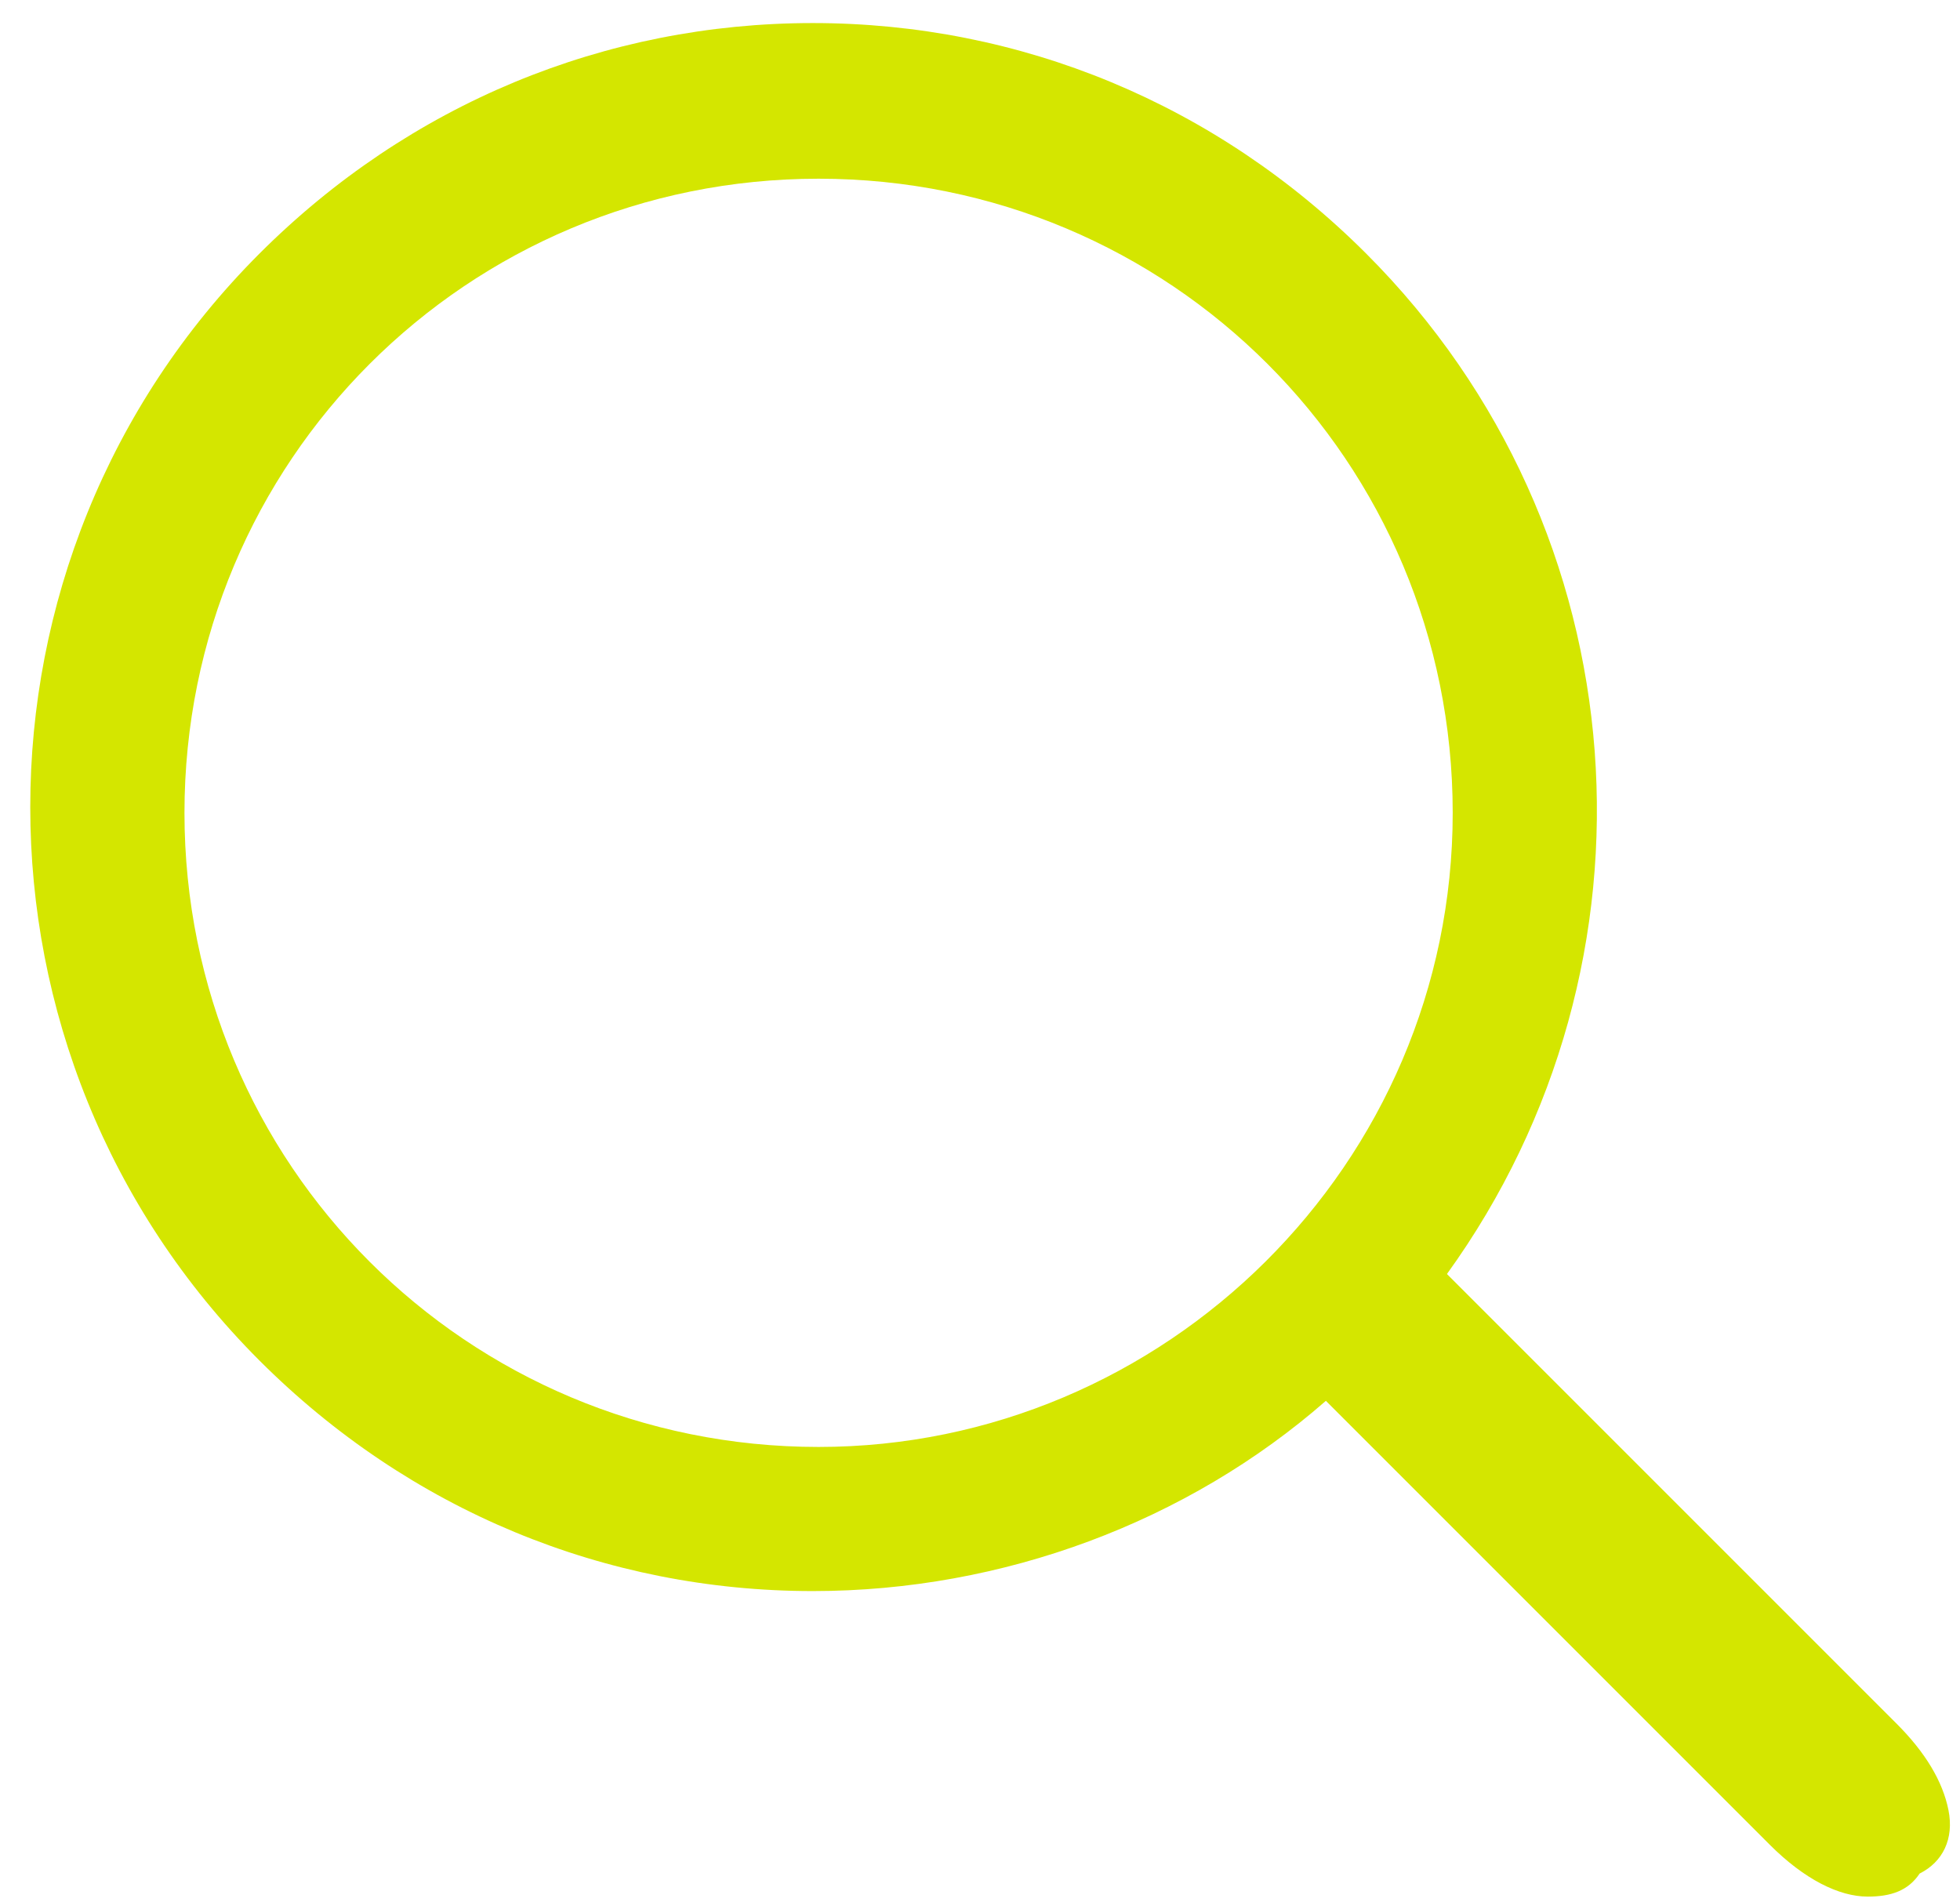 <?xml version="1.0" encoding="utf-8"?>
<!-- Generator: Adobe Illustrator 22.0.1, SVG Export Plug-In . SVG Version: 6.00 Build 0)  -->
<svg version="1.1" id="Layer_1" xmlns="http://www.w3.org/2000/svg" xmlns:xlink="http://www.w3.org/1999/xlink" x="0px" y="0px"
	 viewBox="0 0 34 33" style="enable-background:new 0 0 34 33;" xml:space="preserve">
<title>Fill 1</title>
<desc>Created with Sketch.</desc>
<g id="Top-bjælke" transform="translate(-1221, -28)">
	<g id="søg" transform="translate(1221, 28)">
		<path id="Fill-1" fill="#D4E600" d="M14.2,25.1c-6.1,0-11-4.9-11-11c0-6.1,4.9-11,11-11s11,4.9,11,11C25.2,20.2,20.2,25.1,14.2,25.1 M33.8,31.4
			c-0.1-0.5-0.4-1-0.9-1.5l-7.8-7.8c3.9-5.4,3.4-12.9-1.4-17.7c-2.6-2.6-6-4-9.6-4s-7,1.4-9.6,4c-5.3,5.3-5.3,13.9,0,19.2
			c2.6,2.6,6,4,9.6,4c3.3,0,6.5-1.2,8.9-3.3l7.7,7.7c0.6,0.6,1.2,0.9,1.7,0.9c0.4,0,0.7-0.1,0.9-0.4C33.7,32.3,33.9,31.9,33.8,31.4"
			/>
	</g>
</g>
</svg>
